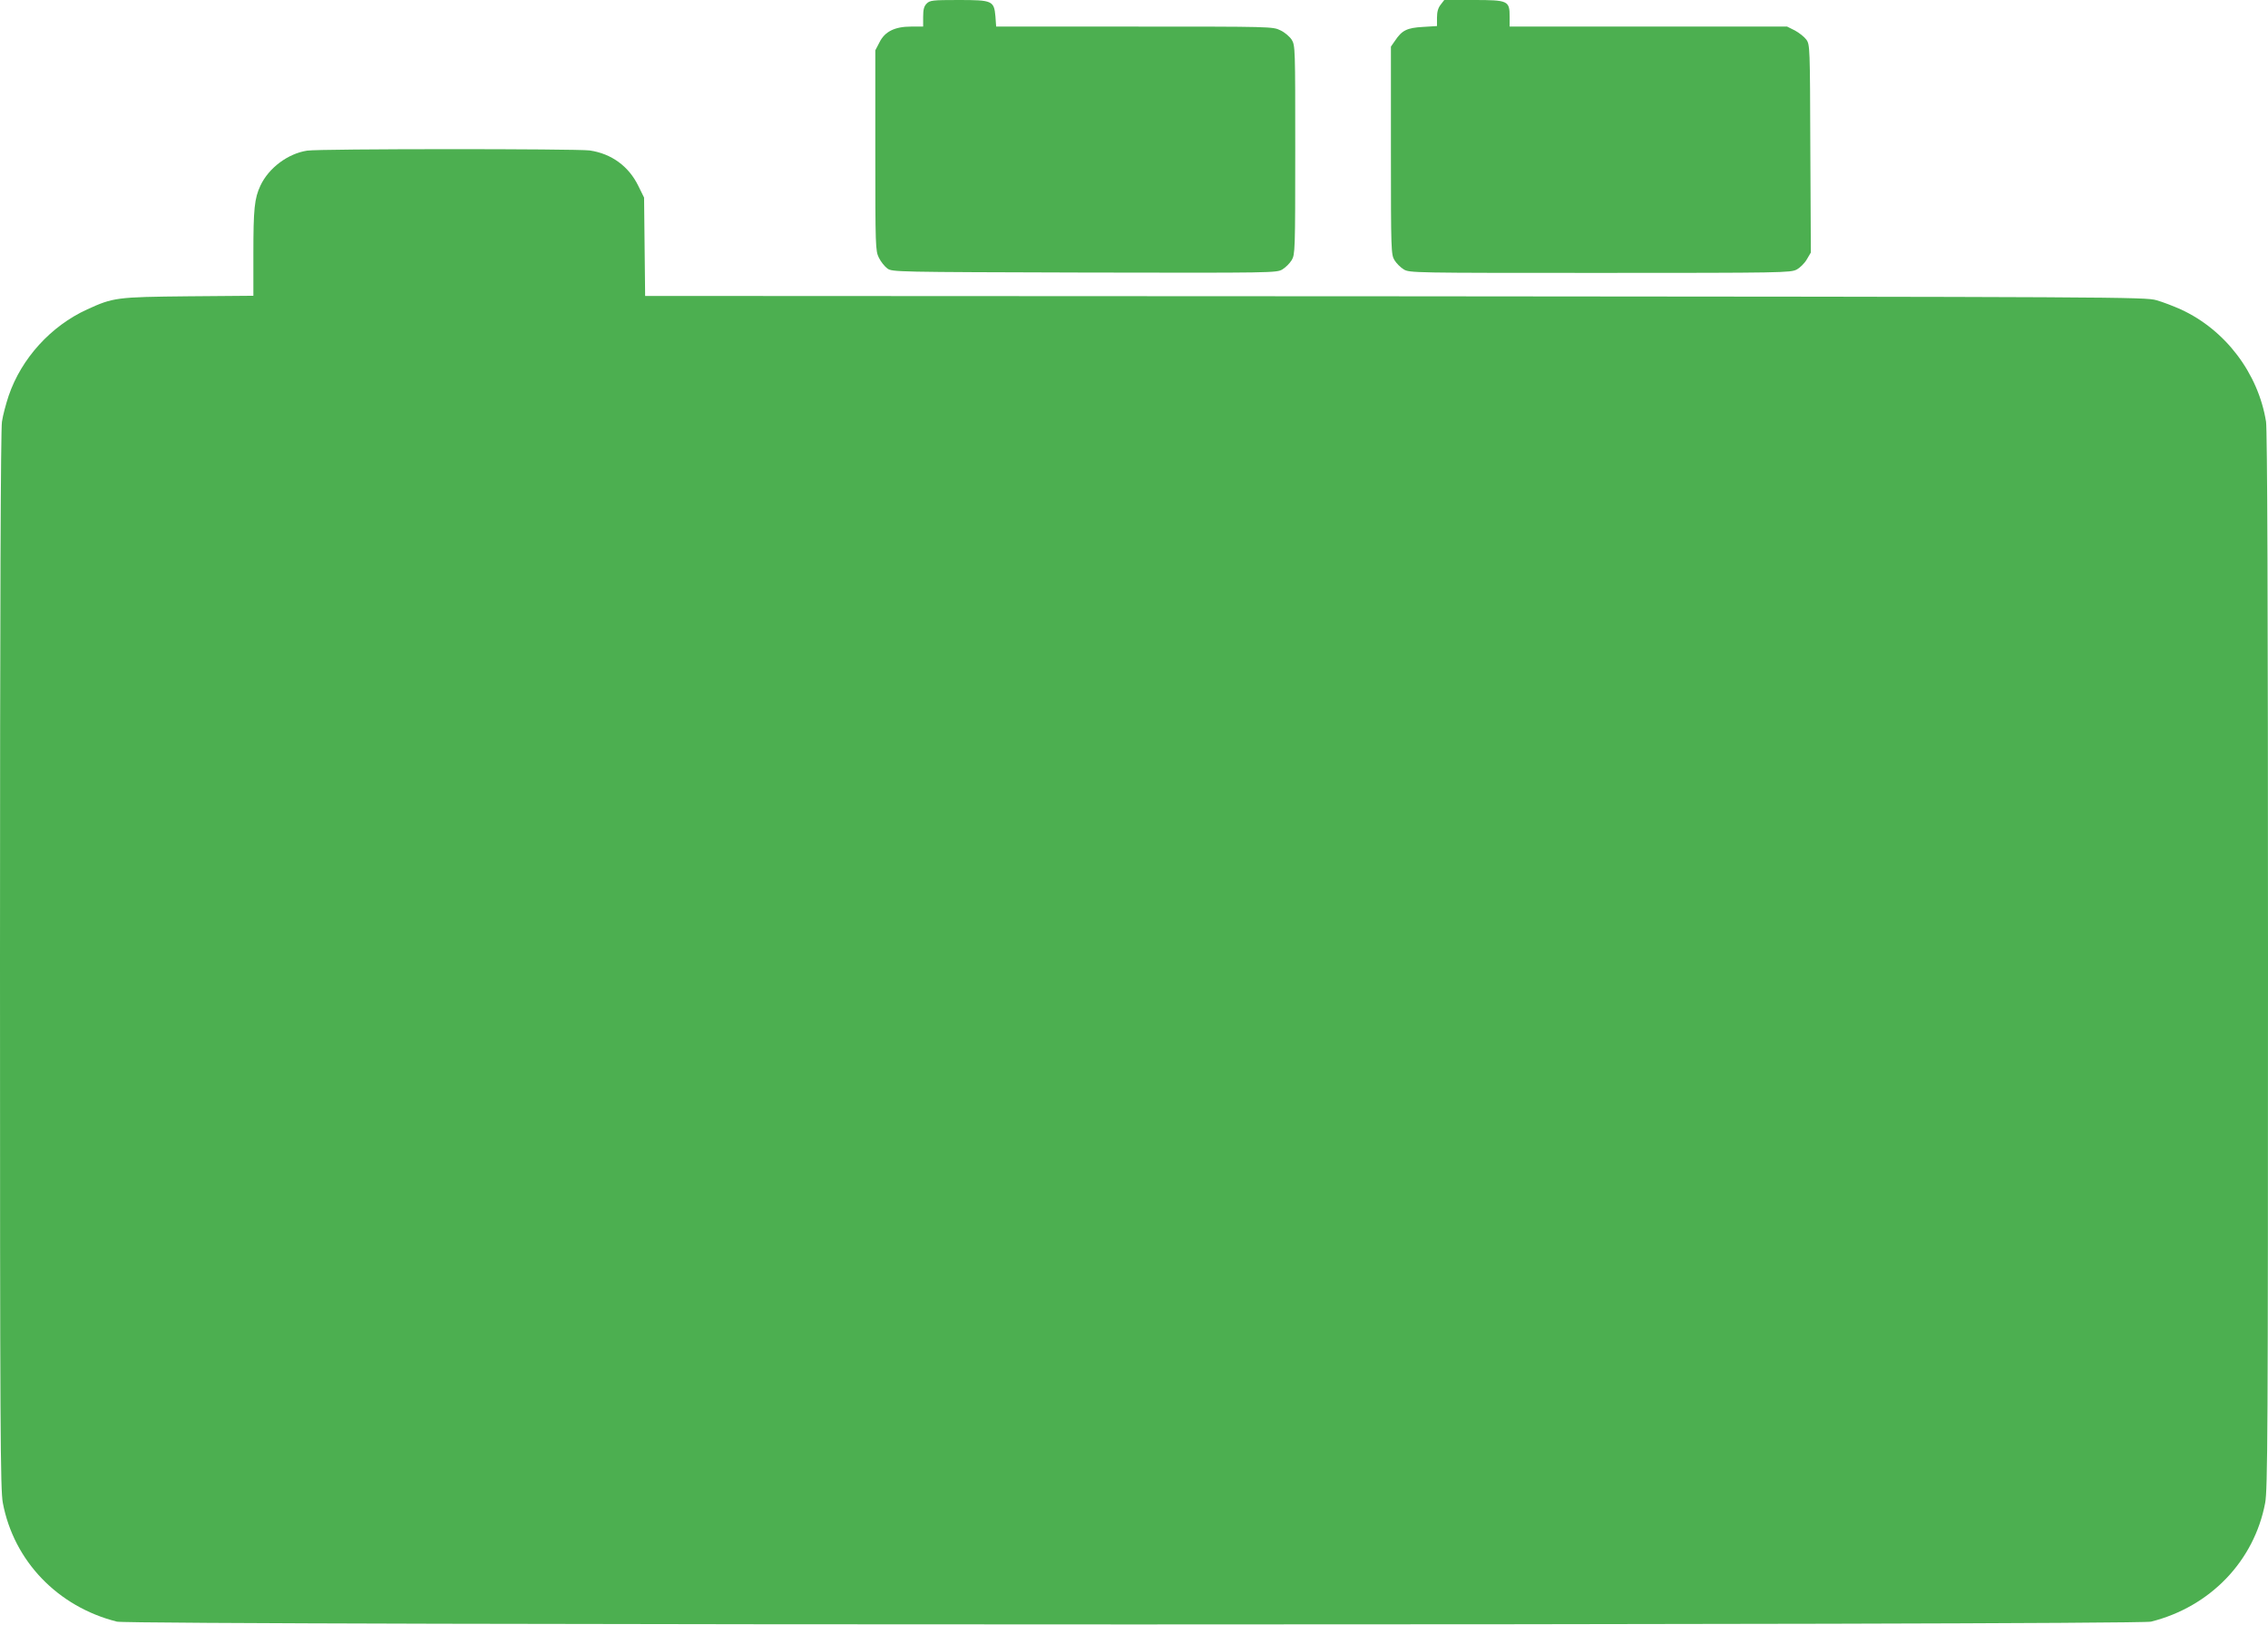 <?xml version="1.0" standalone="no"?>
<!DOCTYPE svg PUBLIC "-//W3C//DTD SVG 20010904//EN"
 "http://www.w3.org/TR/2001/REC-SVG-20010904/DTD/svg10.dtd">
<svg version="1.0" xmlns="http://www.w3.org/2000/svg"
 width="1280pt" height="917pt" viewBox="0 0 1280 917"
 preserveAspectRatio="xMidYMid meet">
<g transform="translate(0,917) scale(0.1,-0.1)"
fill="#4caf50" stroke="none">
<path d="M5230 9150 c-15 -15 -20 -33 -20 -75 l0 -55 -68 0 c-92 0 -149 -28
-179 -90 l-23 -44 0 -565 c0 -546 1 -566 20 -605 11 -23 33 -50 48 -61 27 -20
45 -20 1112 -23 1069 -2 1085 -2 1118 18 18 11 41 34 52 52 19 32 20 52 20
622 0 575 0 589 -20 622 -12 18 -40 42 -64 53 -42 21 -54 21 -823 21 l-781 0
-4 57 c-8 89 -17 93 -209 93 -146 0 -161 -2 -179 -20z"/>
<path d="M8131 9144 c-15 -19 -21 -41 -21 -74 l0 -47 -80 -5 c-89 -5 -118 -19
-157 -78 l-23 -33 0 -586 c0 -567 1 -587 20 -619 11 -18 34 -41 52 -52 32 -20
53 -20 1108 -20 1028 0 1077 1 1110 19 19 10 45 36 57 57 l23 39 -3 587 c-2
574 -2 587 -23 615 -11 15 -40 38 -64 51 l-44 22 -783 0 -783 0 0 55 c0 91 -8
95 -204 95 l-165 0 -20 -26z"/>
<path d="M1734 8320 c-108 -16 -217 -97 -264 -197 -34 -72 -40 -132 -40 -384
l0 -238 -367 -3 c-407 -4 -424 -7 -571 -74 -204 -93 -371 -276 -443 -487 -15
-45 -33 -111 -38 -147 -7 -44 -11 -1025 -11 -3041 0 -2669 2 -2985 16 -3060
62 -328 310 -586 644 -670 82 -21 11398 -21 11480 0 334 84 582 342 644 670
14 75 16 391 16 3060 0 2016 -4 2997 -11 3041 -44 274 -230 519 -481 634 -40
18 -102 42 -138 52 -63 18 -196 19 -4297 22 l-4232 2 -3 278 -3 277 -33 67
c-54 110 -151 181 -274 199 -75 10 -1520 10 -1594 -1z"/>
</g>
</svg>
